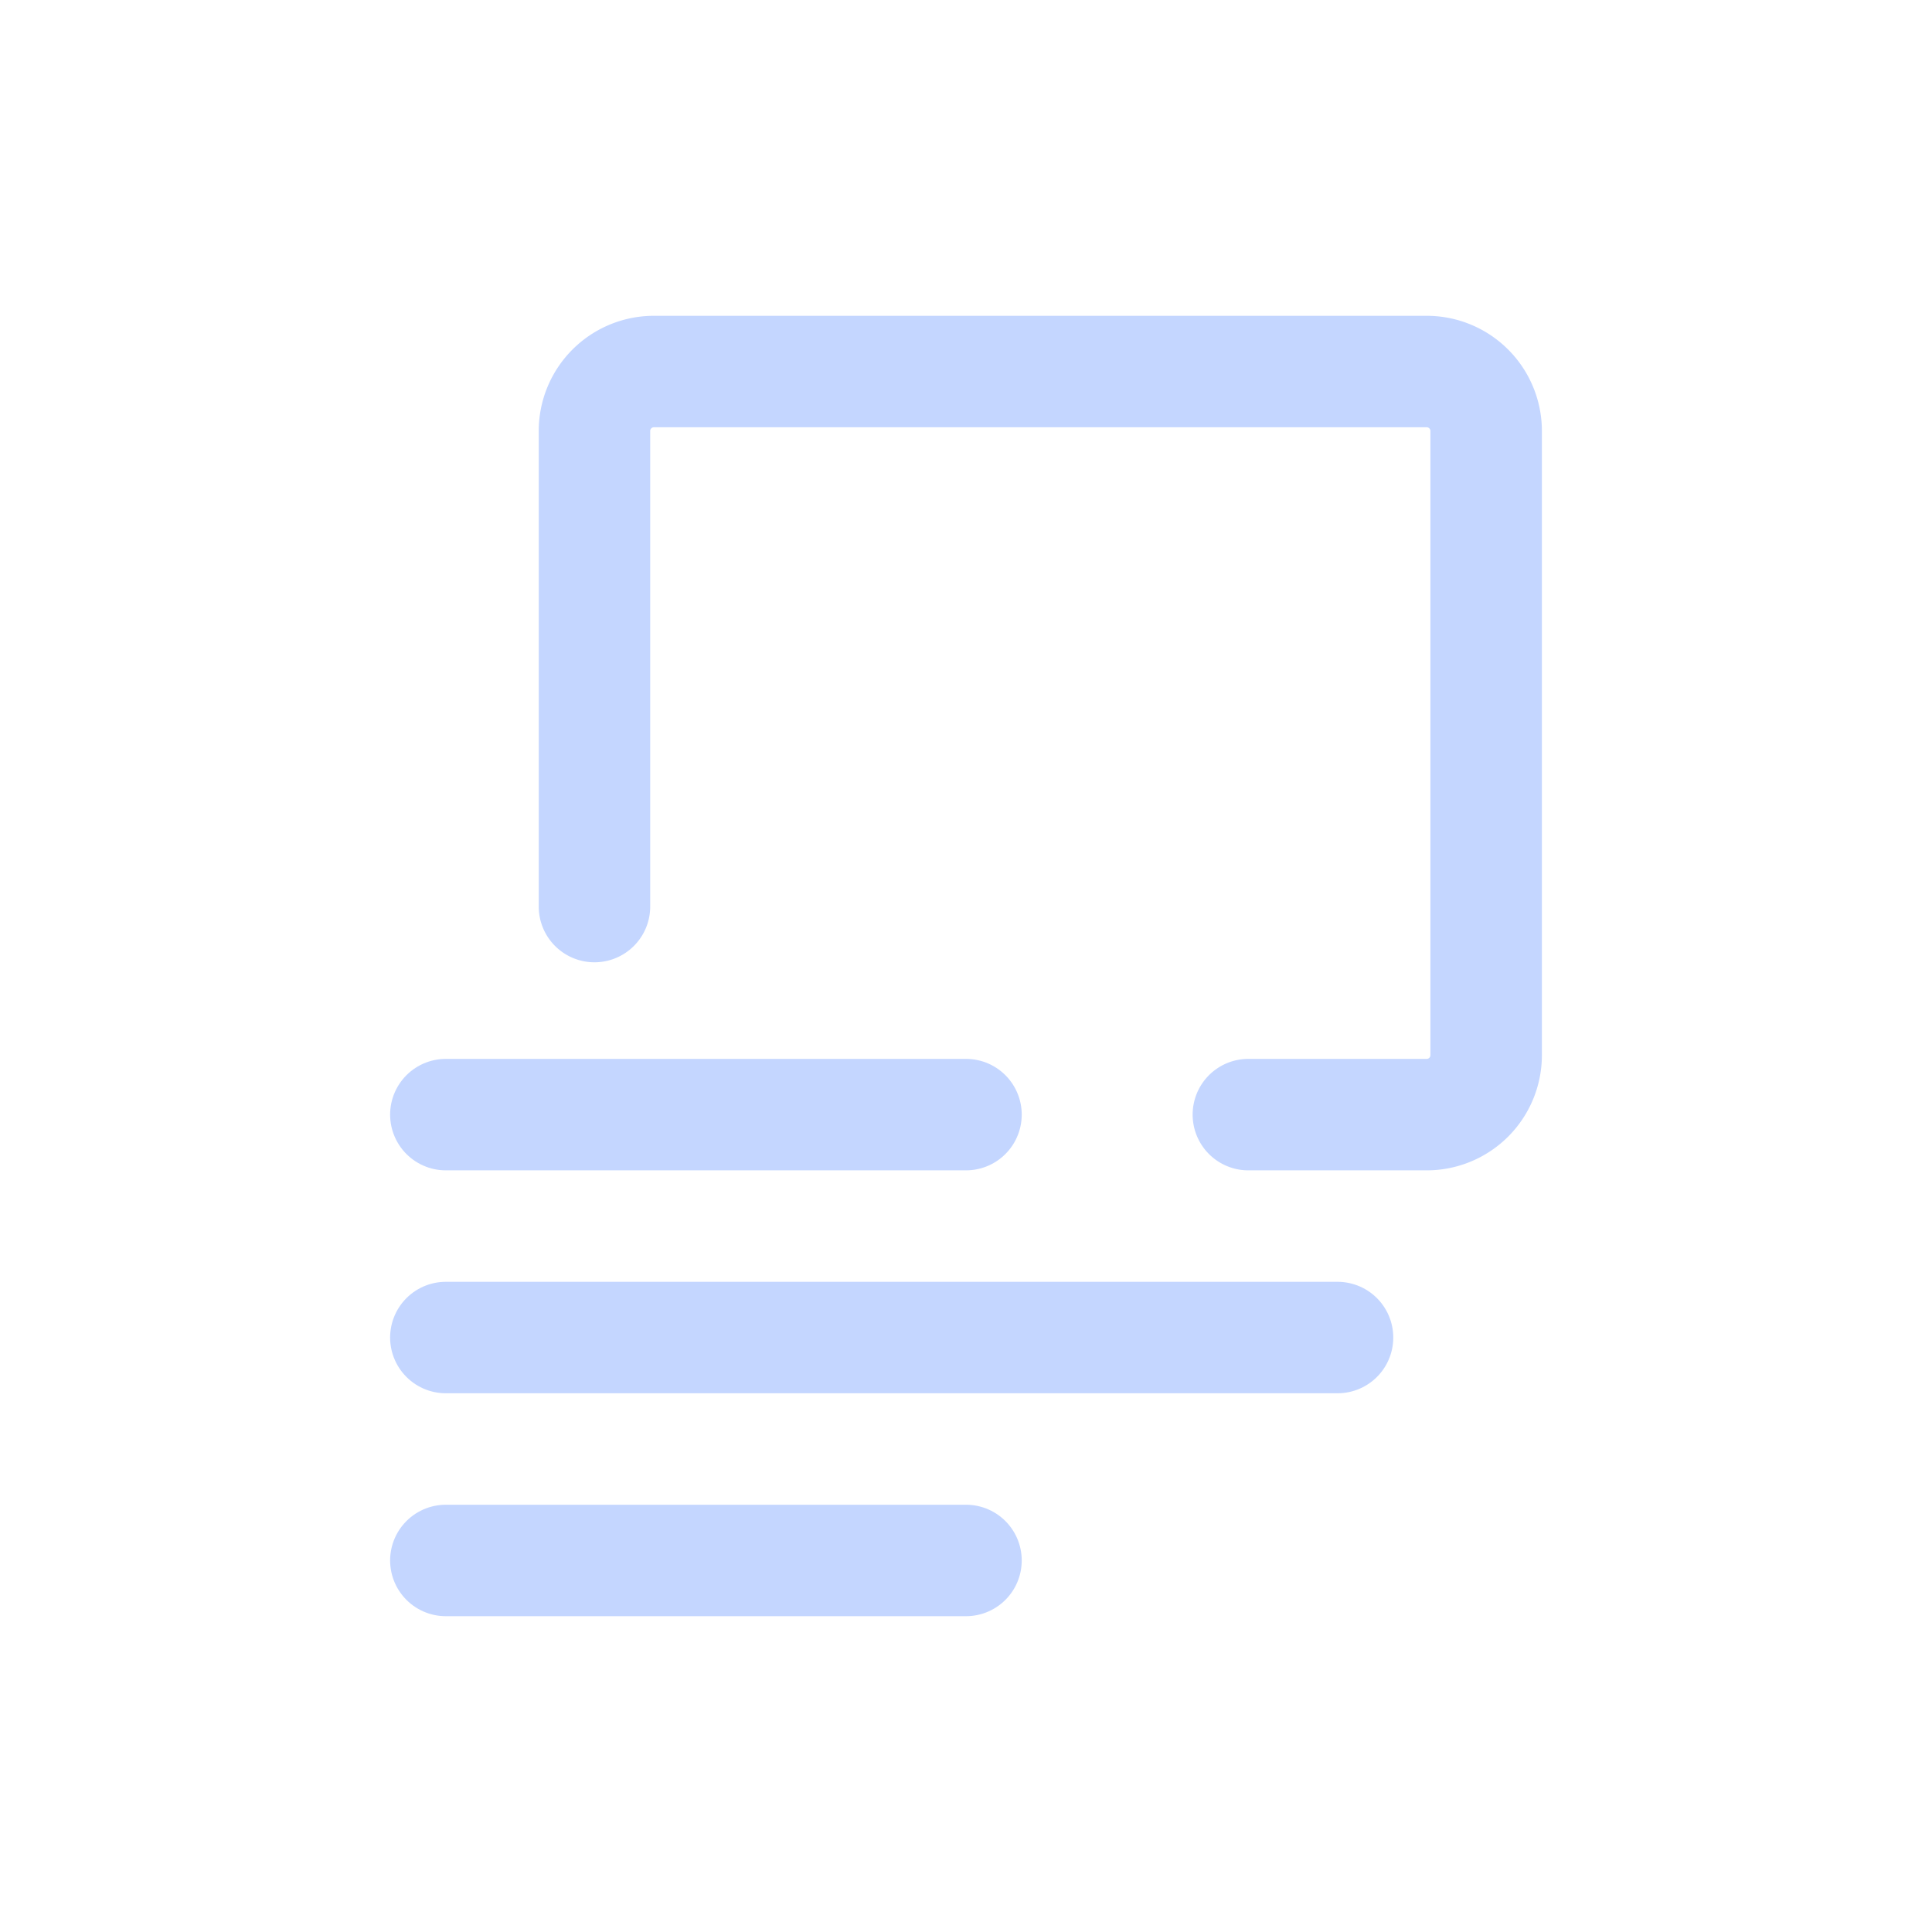 <svg id="th_color" xmlns="http://www.w3.org/2000/svg" viewBox="0 0 26 26"><defs><style>.cls-1{fill:none;stroke:#C4D6FF;stroke-linecap:round;stroke-linejoin:round;stroke-width:1.5px;}</style></defs><path class="cls-1" d="M8,12.2V5.8A.8.8,0,0,1,8.8,5H19.2a.8.8,0,0,1,.8.8v8.4a.8.8,0,0,1-.8.8H16.8"/><line class="cls-1" x1="6" y1="15" x2="13" y2="15"/><line class="cls-1" x1="6" y1="18" x2="18" y2="18"/><line class="cls-1" x1="6" y1="21" x2="13" y2="21"/></svg>